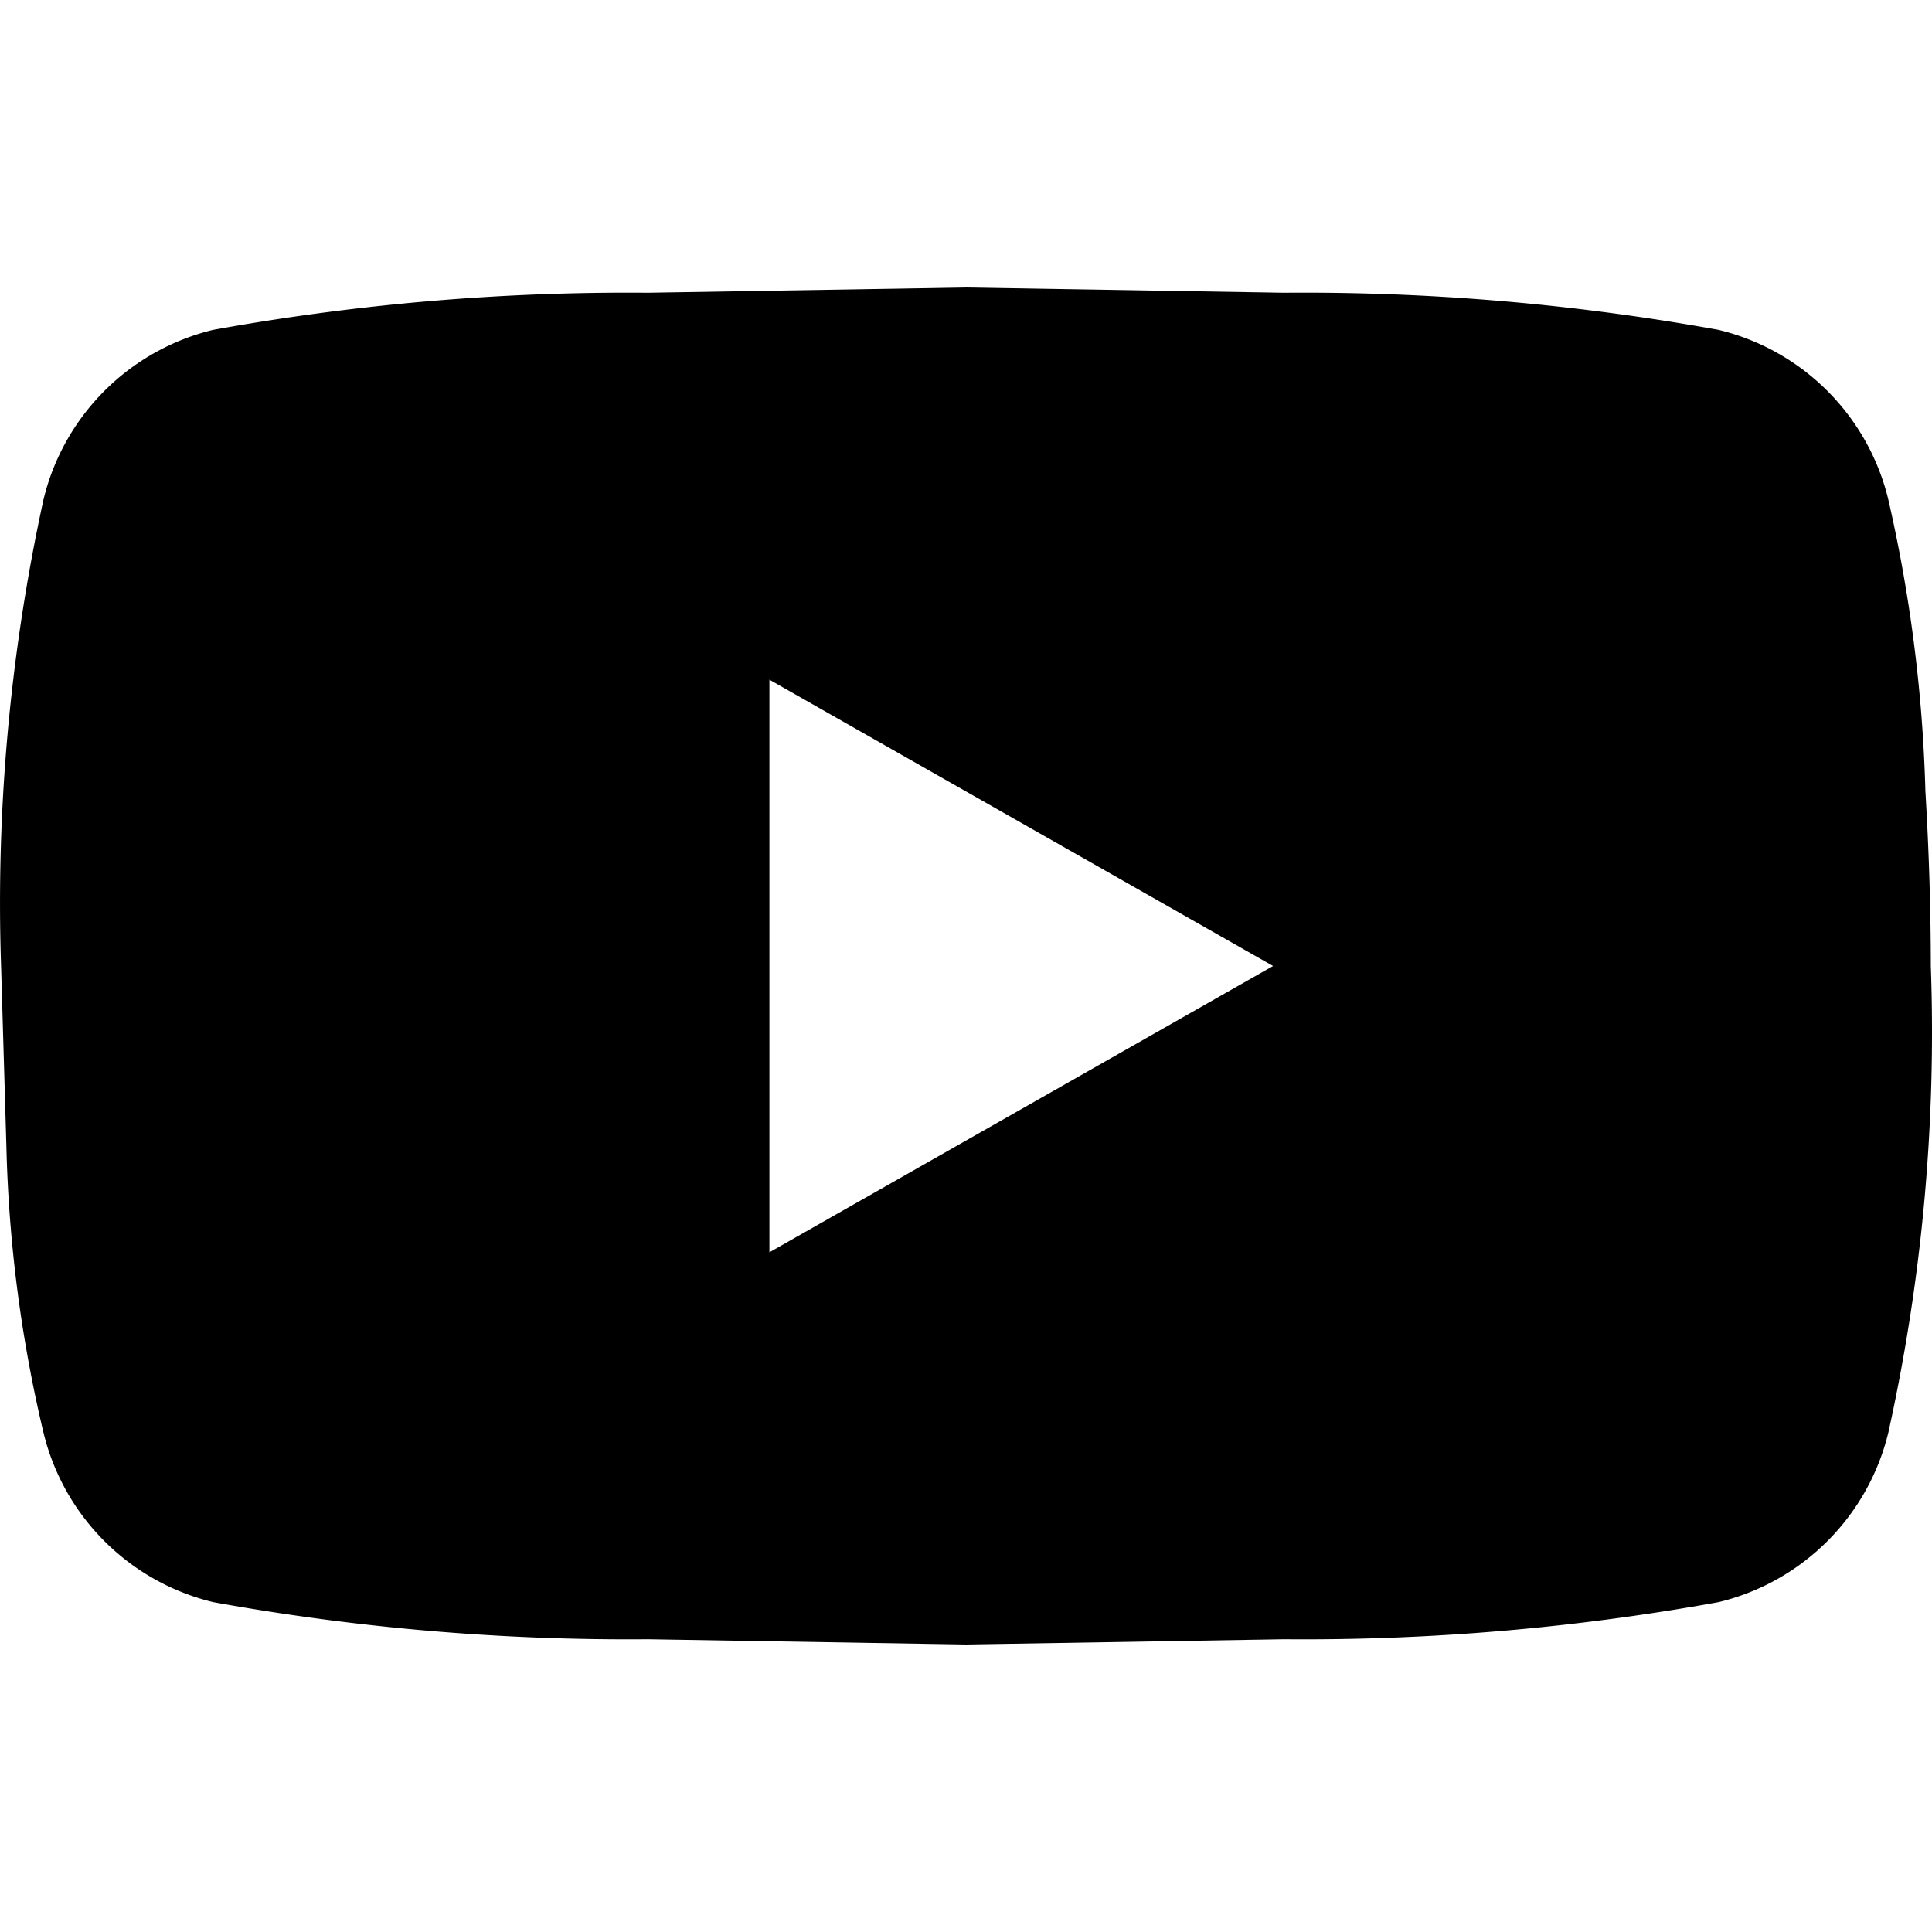 <?xml version="1.0" encoding="UTF-8" standalone="no"?>
<svg xmlns="http://www.w3.org/2000/svg" viewBox="0 0 36 36">
<style>
	g path { stroke: none; }
	g line { stroke: black; }
	g circle { stroke: black; }
	g polyline { stroke: black; }
</style>
<g class="root" id="youtube_alt" data-name="youtube alt">
	<path d="M35.877 14.741a27.633 27.633 0 0 0-0.691-5.433a4.289 4.289 0 0 0-3.162-3.161a43.427 43.427 0 0 0-8.099-0.692l-5.927-0.098l-5.927 0.098a43.447 43.447 0 0 0-8.101 0.692A4.289 4.289-2.496 0 0 0.811 9.306a35.271 35.271 0 0 0-0.791 8.692l0.099 3.361a25.658 25.658 0 0 0 0.691 5.335A4.289 4.289-2.496 0 0 3.971 29.853a43.447 43.447 0 0 0 8.101 0.692l5.927 0.098l5.927-0.098a43.427 43.427 0 0 0 8.099-0.692a4.289 4.289 0 0 0 3.162-3.161a34.586 34.586 0 0 0 0.791-8.693Q35.977 16.42 35.877 14.741ZM23.722 18l-9.385 5.335V12.665Z" />
</g>
</svg>